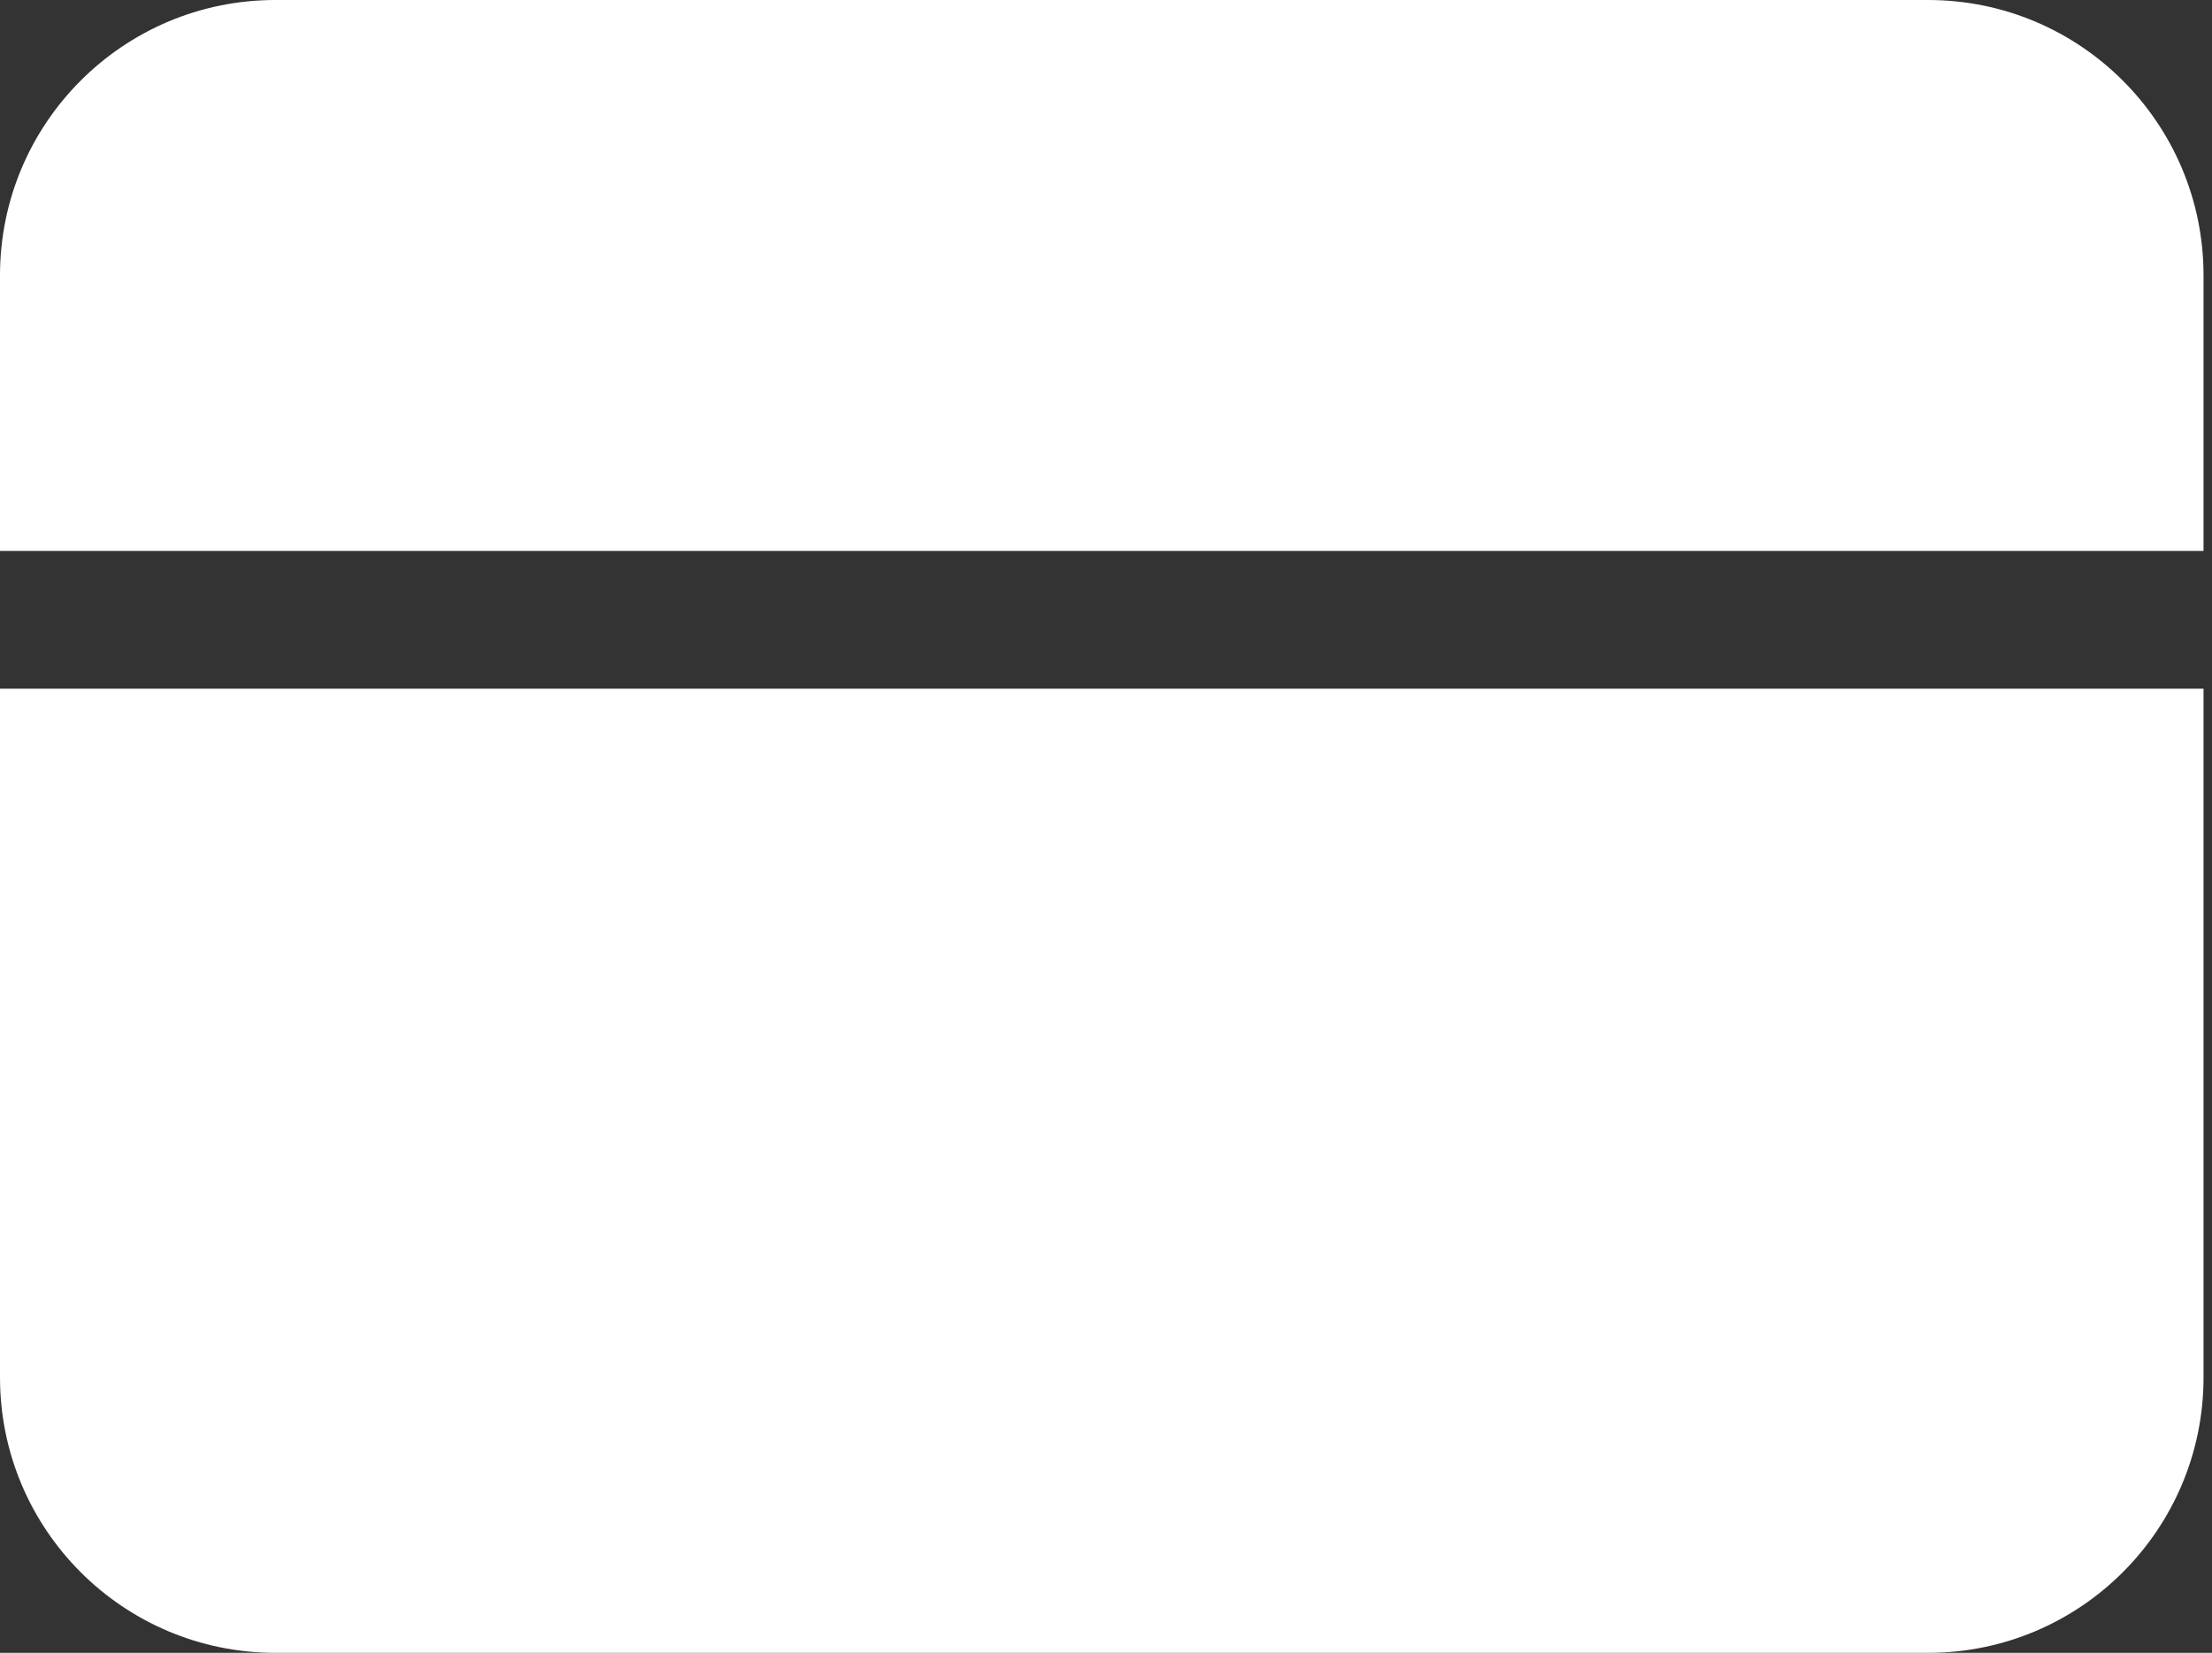 <svg width="87" height="65" viewBox="0 0 87 65" fill="none" xmlns="http://www.w3.org/2000/svg">
<rect x="0" y="0" width="87" height="65" fill="#333333" stroke="none"/>
<path fill-rule="evenodd" clip-rule="evenodd" d="M10.833 0H75.833C81.819 0 86.667 4.848 86.667 10.833V21.667H0V10.833C0 4.848 4.848 0 10.833 0ZM10.833 65C4.848 65 0 60.152 0 54.166V27.083H86.667V54.166C86.667 60.152 81.819 65 75.833 65H10.833Z" fill="white"/>
</svg>
